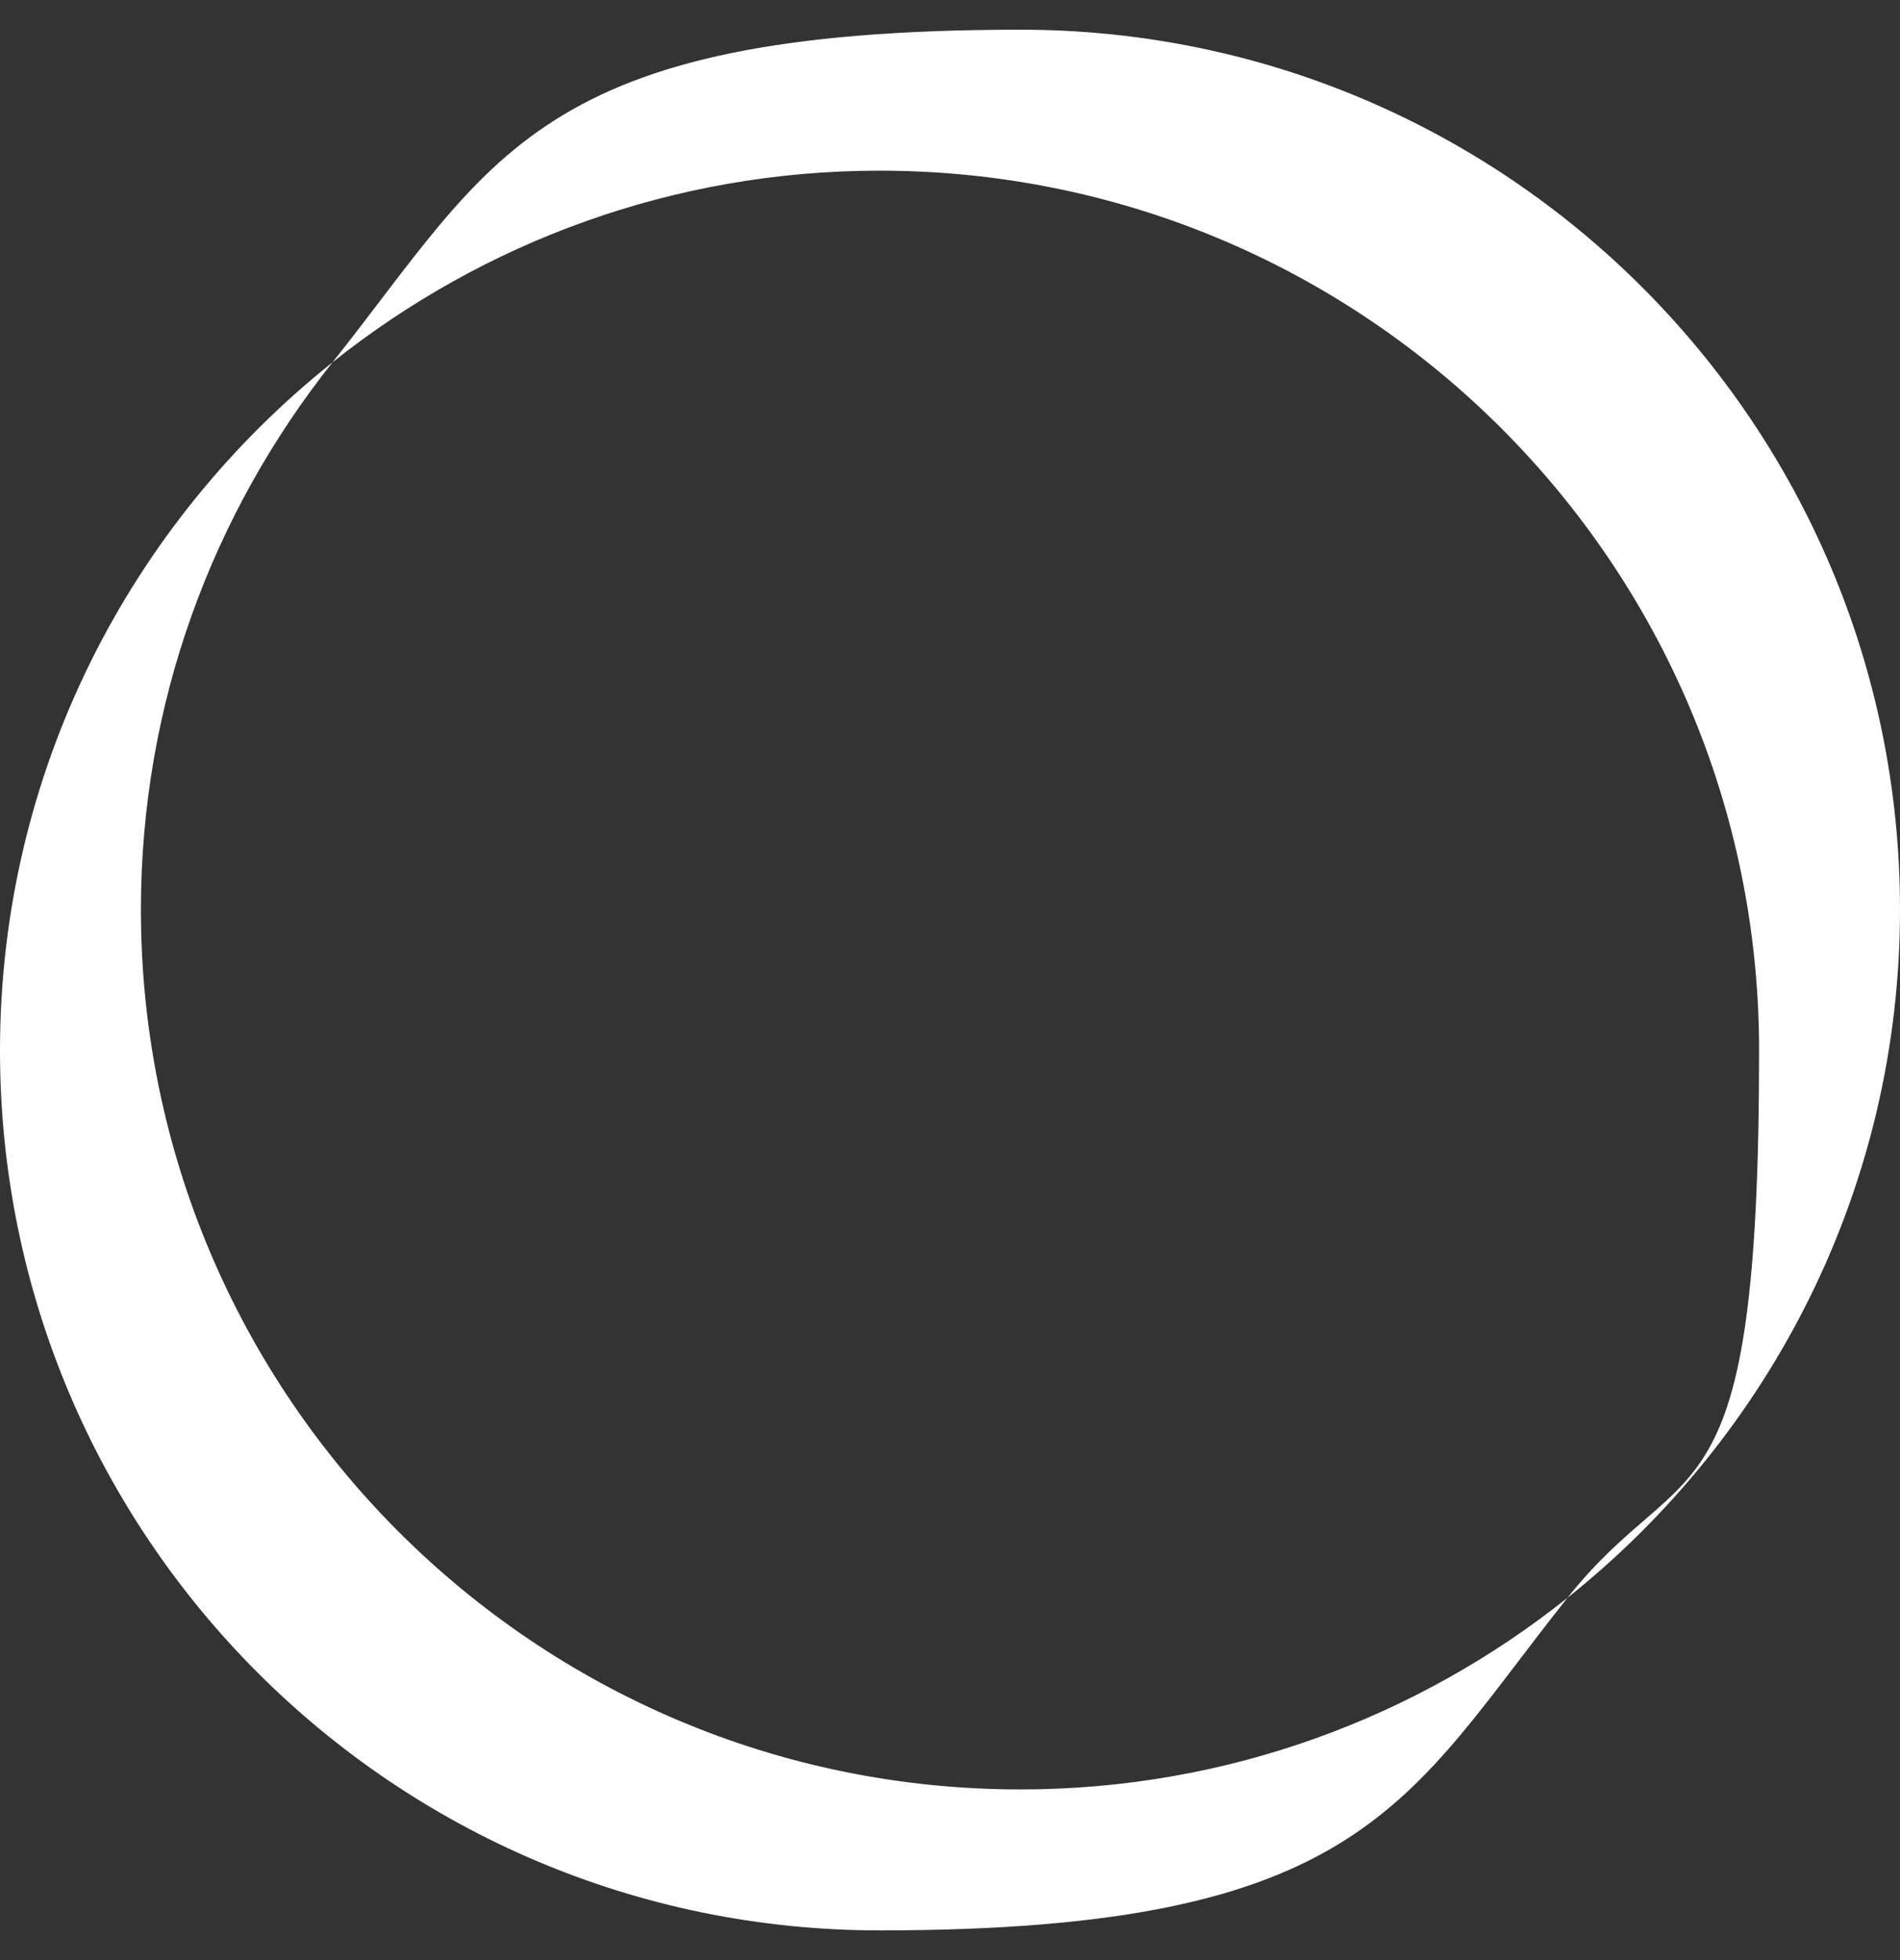 <?xml version="1.0" encoding="UTF-8"?>
<svg xmlns="http://www.w3.org/2000/svg" id="Layer_1" data-name="Layer 1" version="1.1" viewBox="0 0 480 495">
  <rect x="0" y="0" width="480" height="495" fill="#333333" stroke="none"/>
  <defs>
    <style>
      .cls-1 {
        fill: #fff;
        stroke-width: 0px;
      }
    </style>
  </defs>
  <path class="cls-1" d="M35.6,229.7c0-52.3,18.2-100.2,48.4-138.2C32.9,132.2,0,194.9,0,265.3c0,122.7,99.5,222.2,222.2,222.2s133.1-32.9,173.8-84c-37.9,30.2-85.9,48.4-138.2,48.4-122.7,0-222.2-99.5-222.2-222.2Z"></path>
  <path class="cls-1" d="M480,229.7c0-122.7-99.5-222.2-222.2-222.2S124.7,40.4,84,91.5c37.9-30.2,85.9-48.4,138.2-48.4,122.7,0,222.2,99.5,222.2,222.2s-18.2,100.2-48.4,138.2c51.1-40.7,84-103.4,84-173.8Z"></path>
</svg>
